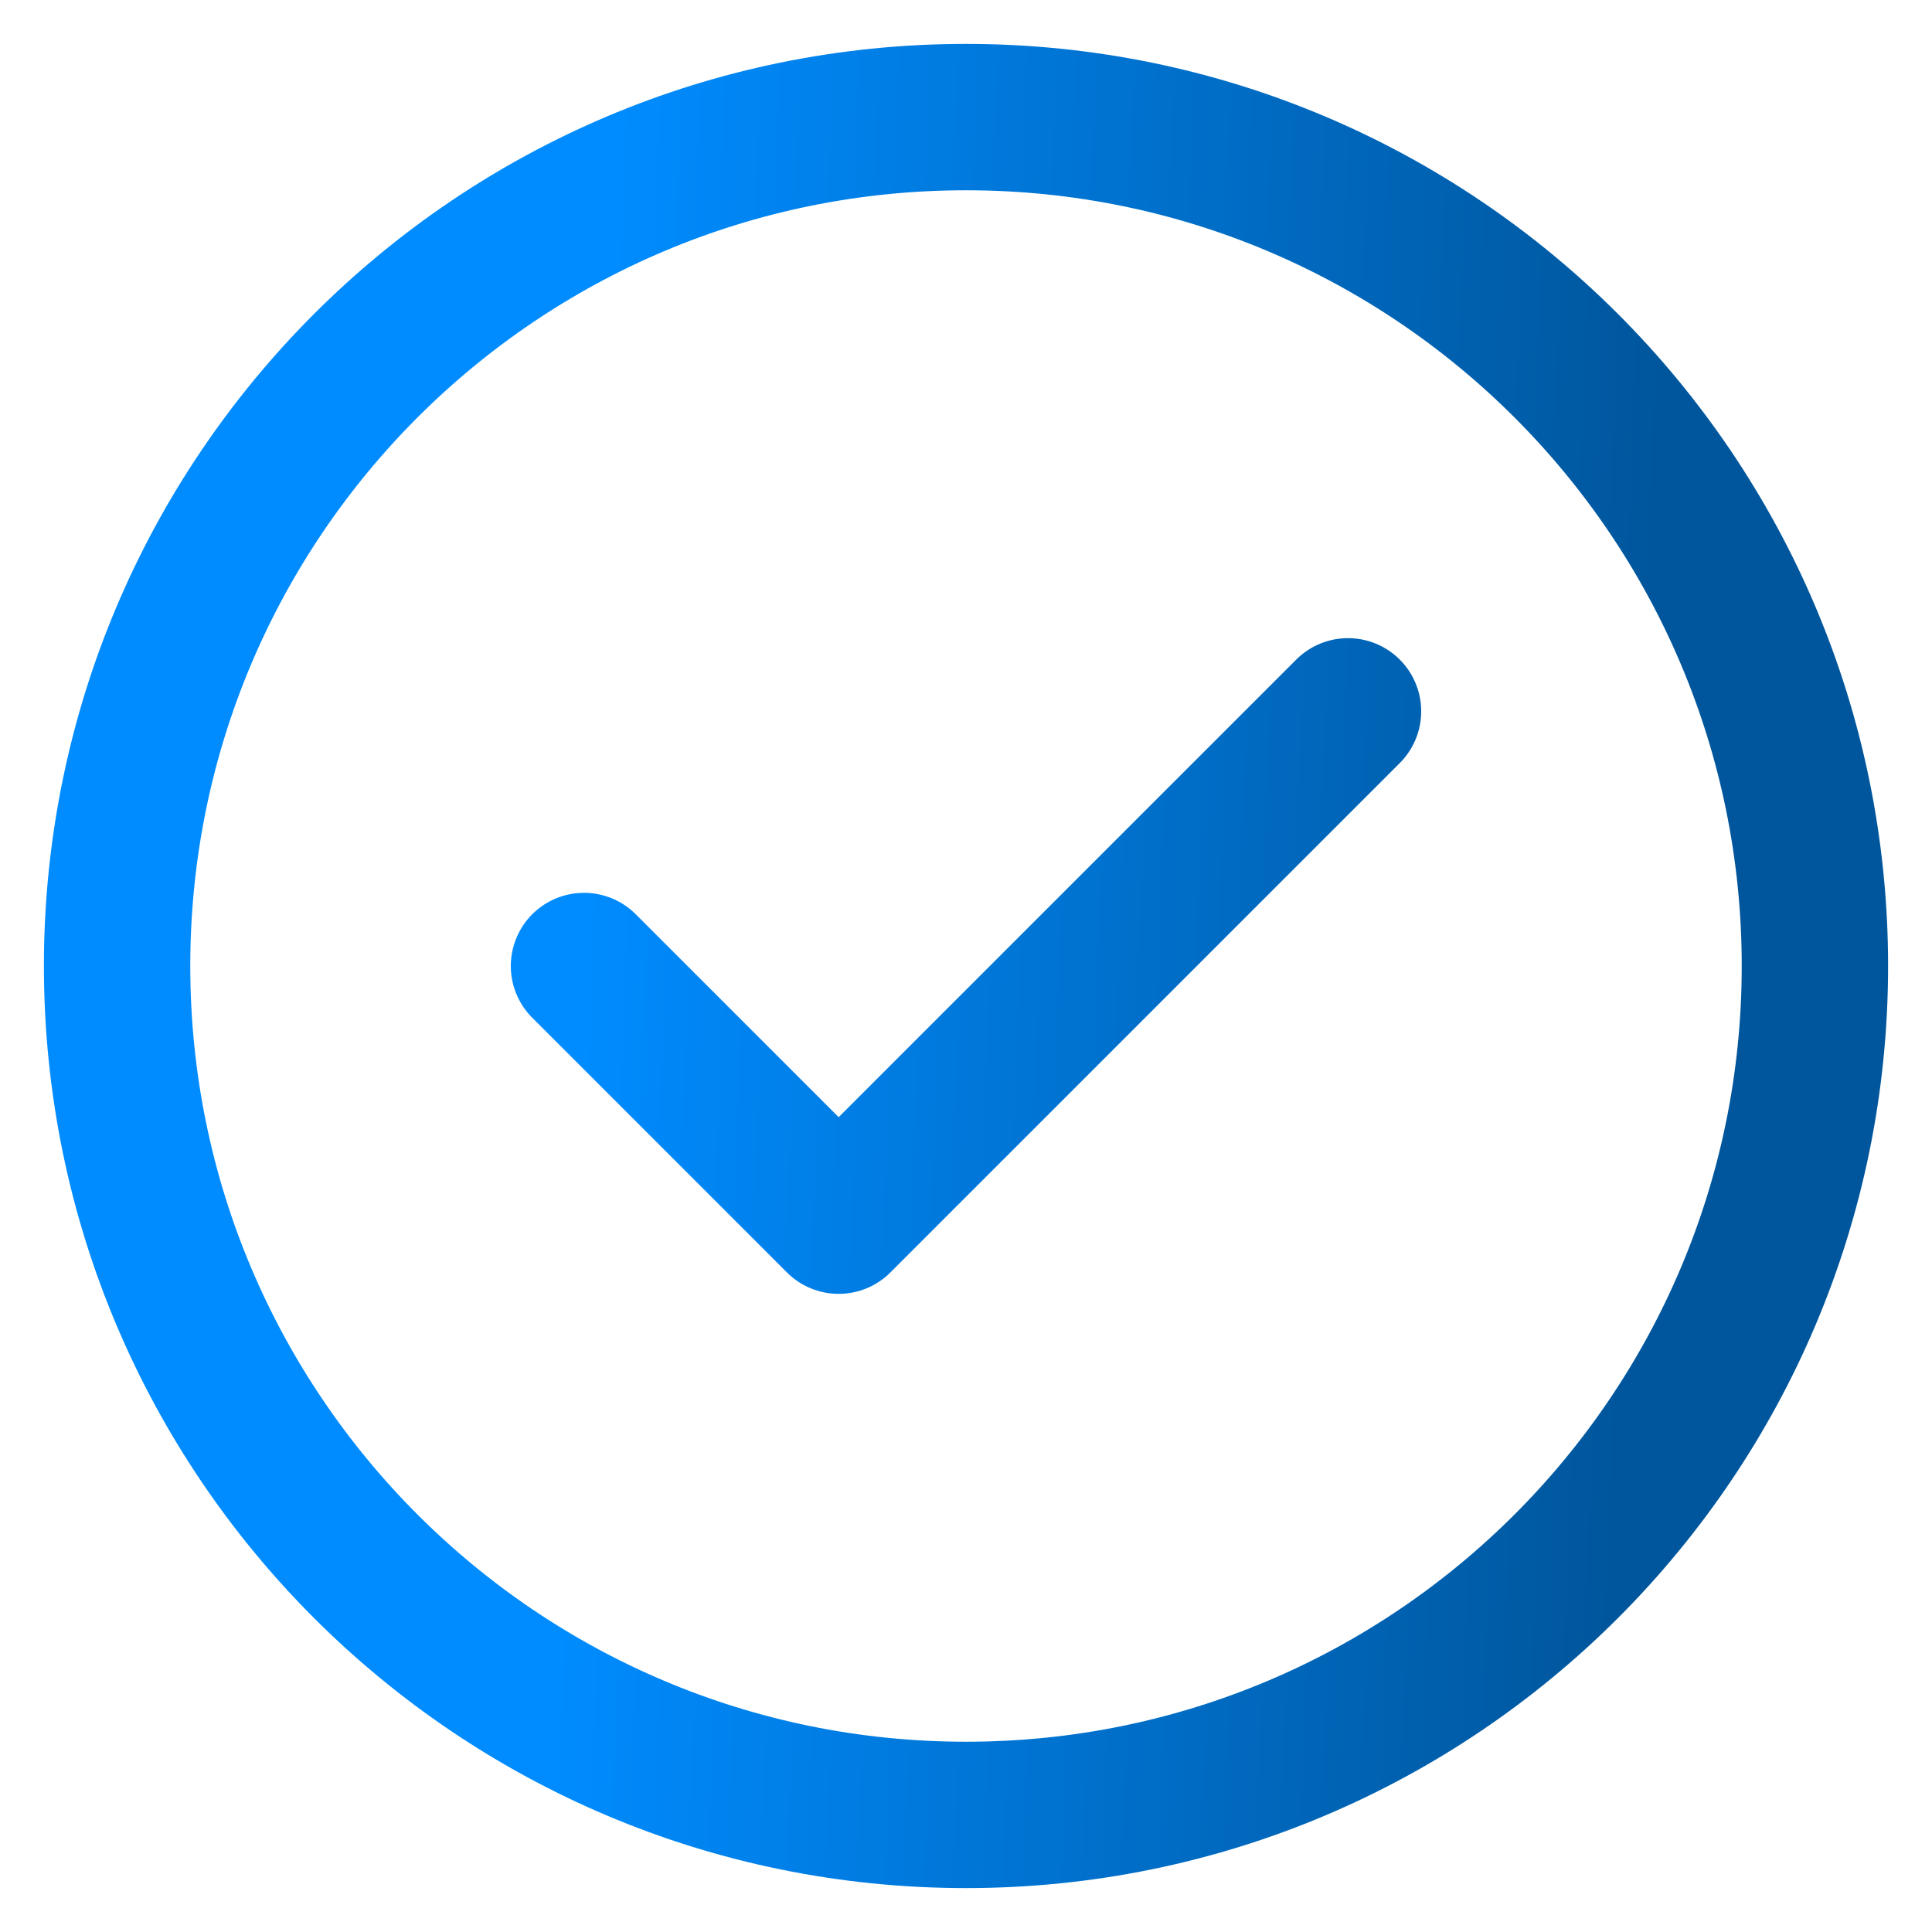 <svg xmlns="http://www.w3.org/2000/svg" width="33" height="33" viewBox="0 0 33 33" fill="none"><path d="M9.975 16.5L14.325 20.85L23.025 12.15M31 16.5C31 24.508 24.508 31 16.5 31C8.492 31 2 24.508 2 16.5C2 8.492 8.492 2 16.5 2C24.508 2 31 8.492 31 16.5Z" stroke="url(#paint0_linear_8273_2963)" stroke-width="2.5" stroke-linecap="round" stroke-linejoin="round"></path><defs><linearGradient id="paint0_linear_8273_2963" x1="10.216" y1="7.339" x2="28.365" y2="8.073" gradientUnits="userSpaceOnUse"><stop stop-color="#008CFF"></stop><stop offset="1" stop-color="#00569C"></stop></linearGradient></defs></svg>
